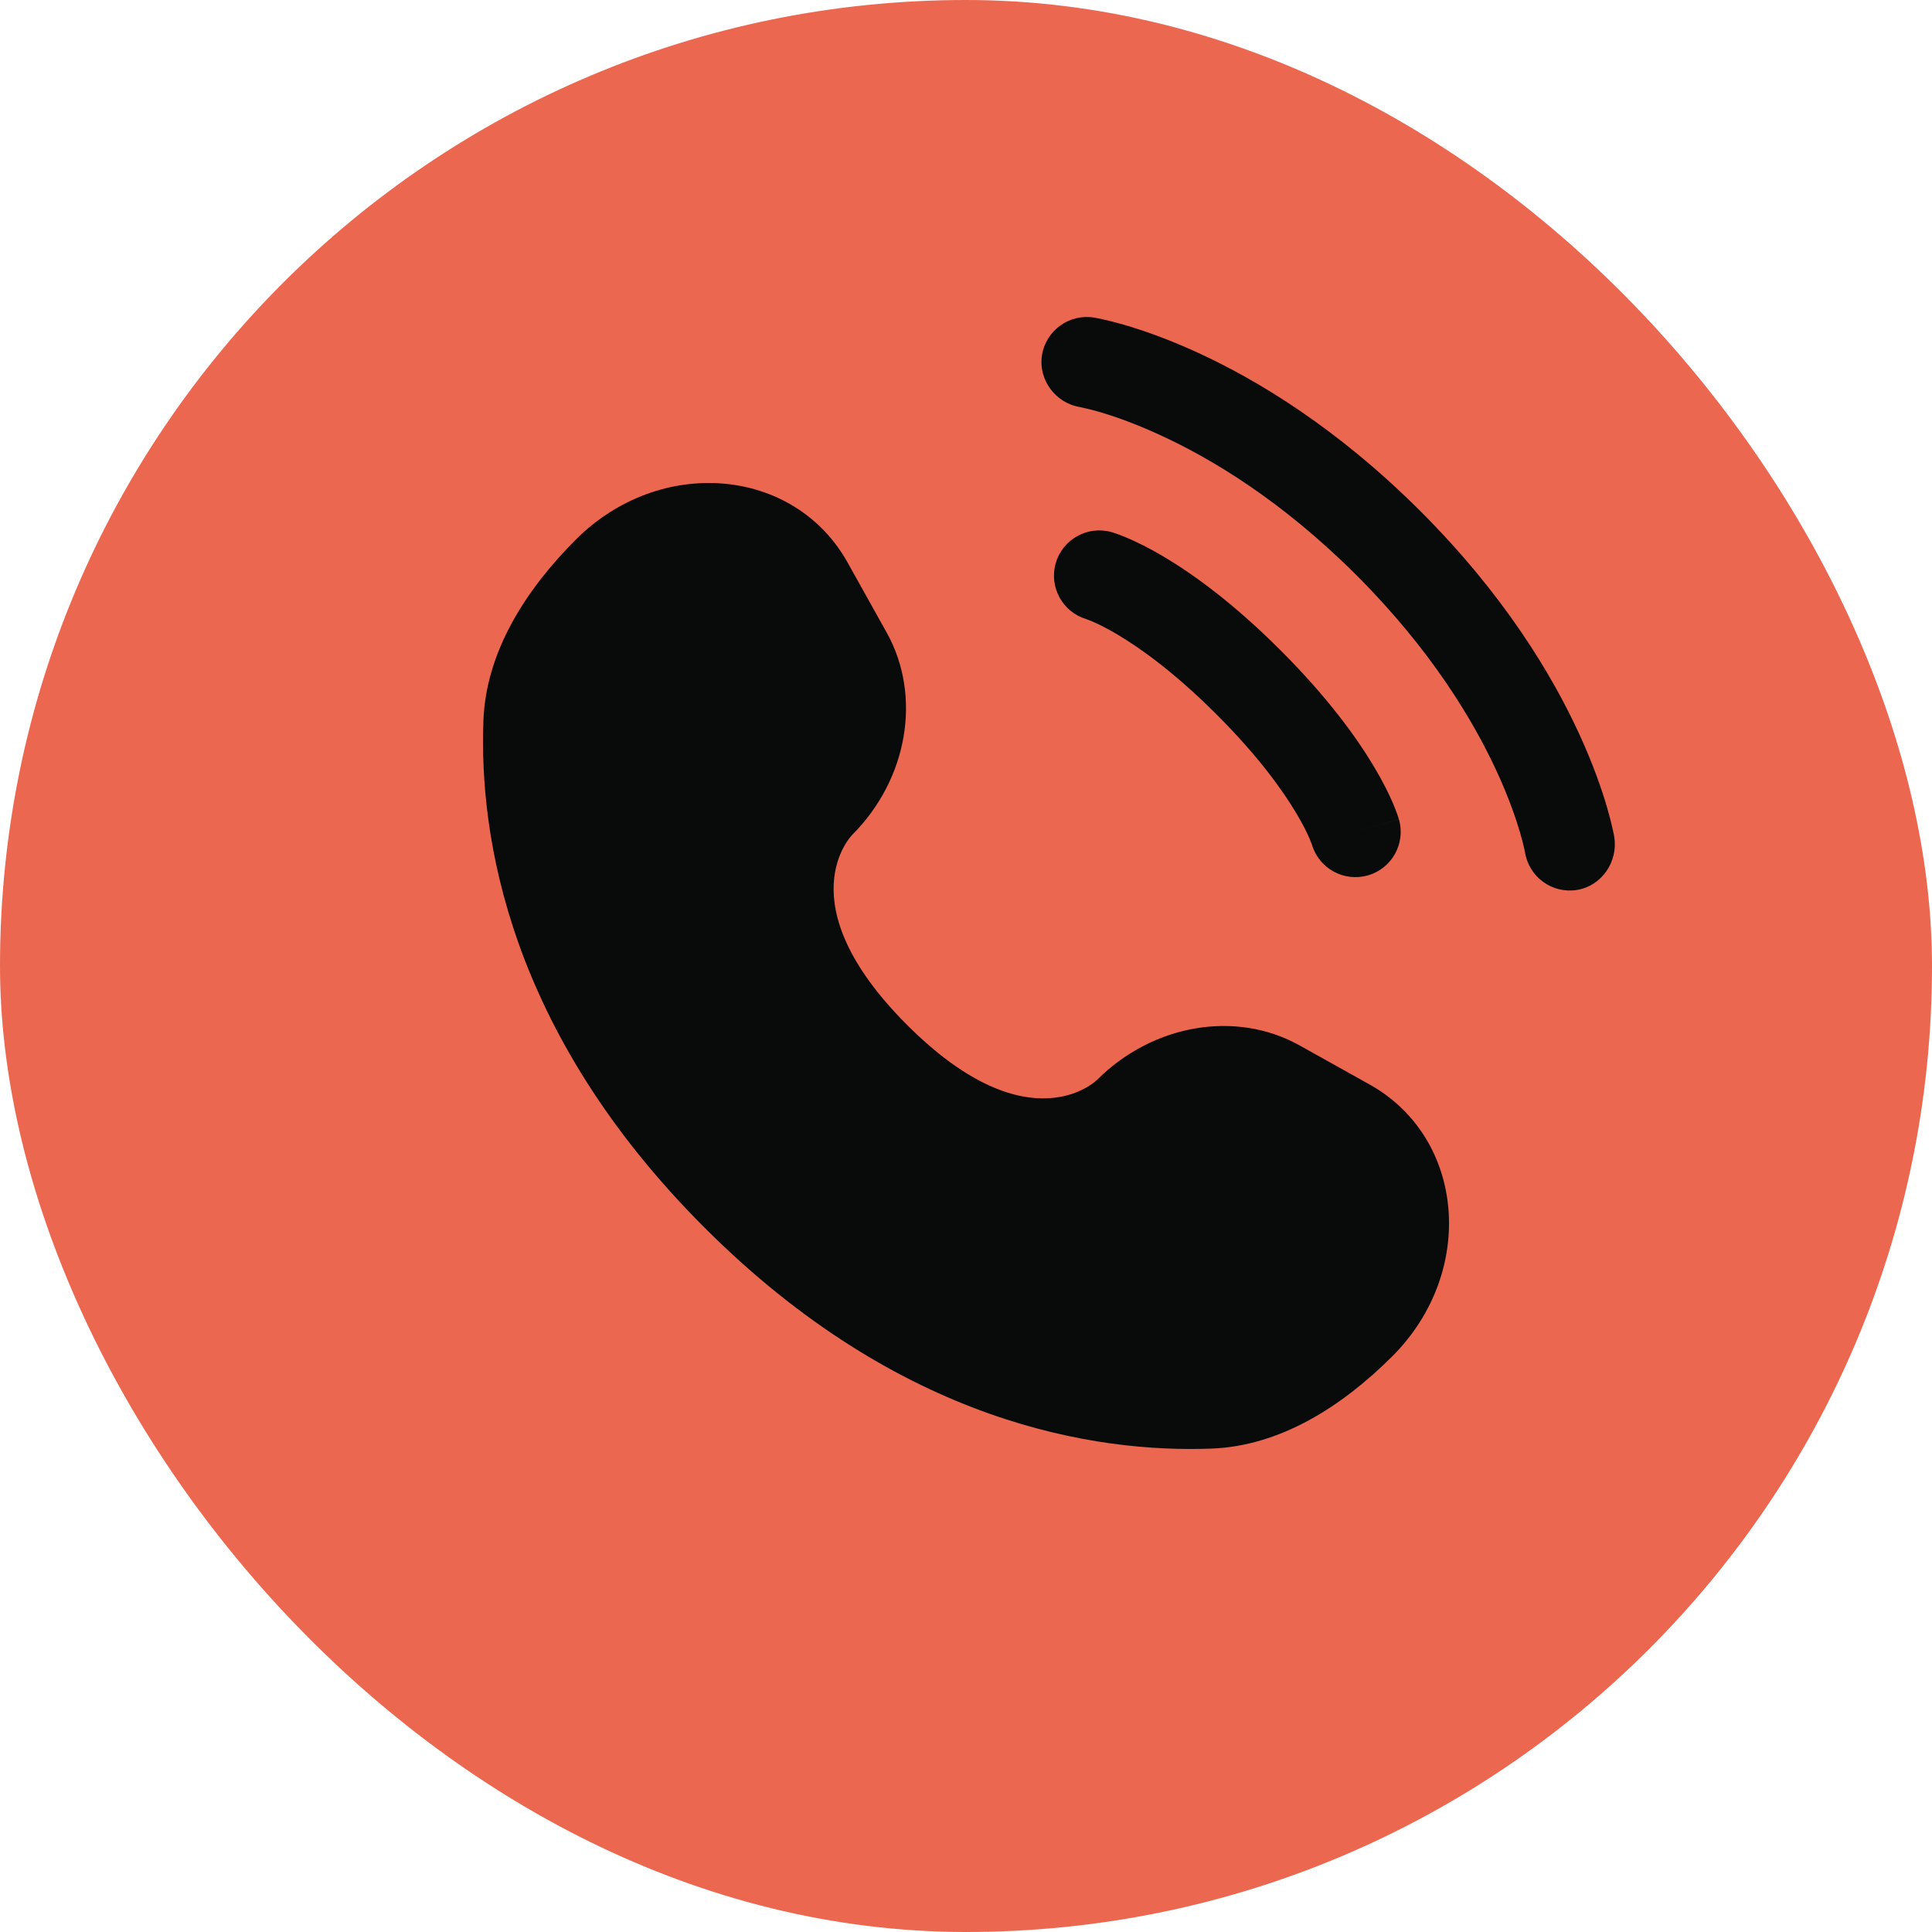 <svg width="32" height="32" viewBox="0 0 32 32" fill="none" xmlns="http://www.w3.org/2000/svg">
<rect width="32" height="32" rx="16" fill="#EC6750"/>
<path d="M14.038 9.316L14.687 10.479C15.272 11.529 15.037 12.905 14.115 13.828C14.115 13.828 14.115 13.828 14.115 13.828C14.115 13.828 12.996 14.947 15.024 16.976C17.052 19.003 18.171 17.886 18.172 17.885C18.172 17.885 18.172 17.885 18.172 17.885C19.095 16.963 20.471 16.728 21.521 17.313L22.684 17.962C24.269 18.847 24.456 21.069 23.063 22.462C22.226 23.299 21.2 23.951 20.067 23.993C18.159 24.066 14.918 23.583 11.668 20.332C8.417 17.082 7.934 13.841 8.007 11.933C8.05 10.8 8.701 9.774 9.538 8.937C10.931 7.544 13.153 7.731 14.038 9.316Z" fill="#090A0A"/>
<path d="M17.259 5.88C17.326 5.471 17.712 5.194 18.121 5.26C18.146 5.265 18.228 5.28 18.27 5.29C18.356 5.309 18.475 5.338 18.623 5.381C18.92 5.468 19.335 5.61 19.832 5.838C20.829 6.295 22.154 7.094 23.53 8.47C24.906 9.845 25.705 11.171 26.162 12.168C26.39 12.665 26.532 13.08 26.619 13.377C26.662 13.525 26.691 13.644 26.71 13.729C26.72 13.772 26.727 13.806 26.732 13.832L26.737 13.863C26.803 14.272 26.529 14.674 26.12 14.74C25.712 14.806 25.328 14.53 25.26 14.123C25.258 14.112 25.252 14.083 25.246 14.055C25.234 14 25.212 13.912 25.179 13.796C25.111 13.564 24.993 13.218 24.798 12.793C24.408 11.942 23.707 10.768 22.47 9.53C21.232 8.292 20.058 7.591 19.207 7.202C18.782 7.006 18.436 6.889 18.204 6.821C18.088 6.787 17.942 6.754 17.886 6.742C17.479 6.674 17.194 6.288 17.259 5.88Z" fill="#090A0A"/>
<path fill-rule="evenodd" clip-rule="evenodd" d="M17.486 9.33C17.599 8.931 18.015 8.701 18.413 8.814L18.207 9.536C18.413 8.814 18.413 8.814 18.413 8.814L18.414 8.815L18.416 8.815L18.419 8.816L18.427 8.819L18.447 8.825C18.462 8.83 18.481 8.836 18.503 8.844C18.548 8.86 18.607 8.882 18.68 8.914C18.826 8.976 19.025 9.072 19.27 9.217C19.759 9.507 20.427 9.988 21.212 10.773C21.997 11.558 22.478 12.226 22.768 12.716C22.913 12.96 23.009 13.159 23.072 13.305C23.103 13.378 23.125 13.437 23.141 13.482C23.149 13.504 23.155 13.523 23.16 13.538L23.166 13.558L23.169 13.566L23.17 13.569L23.17 13.571C23.17 13.571 23.171 13.572 22.45 13.778L23.171 13.572C23.285 13.97 23.054 14.386 22.656 14.499C22.261 14.612 21.849 14.386 21.731 13.994L21.728 13.984C21.722 13.969 21.711 13.939 21.693 13.896C21.656 13.809 21.589 13.668 21.477 13.48C21.254 13.103 20.851 12.534 20.151 11.834C19.451 11.134 18.882 10.731 18.506 10.508C18.317 10.396 18.176 10.329 18.089 10.292C18.046 10.274 18.017 10.263 18.002 10.258L17.991 10.254C17.599 10.136 17.373 9.724 17.486 9.33Z" fill="#090A0A"/>
</svg>
